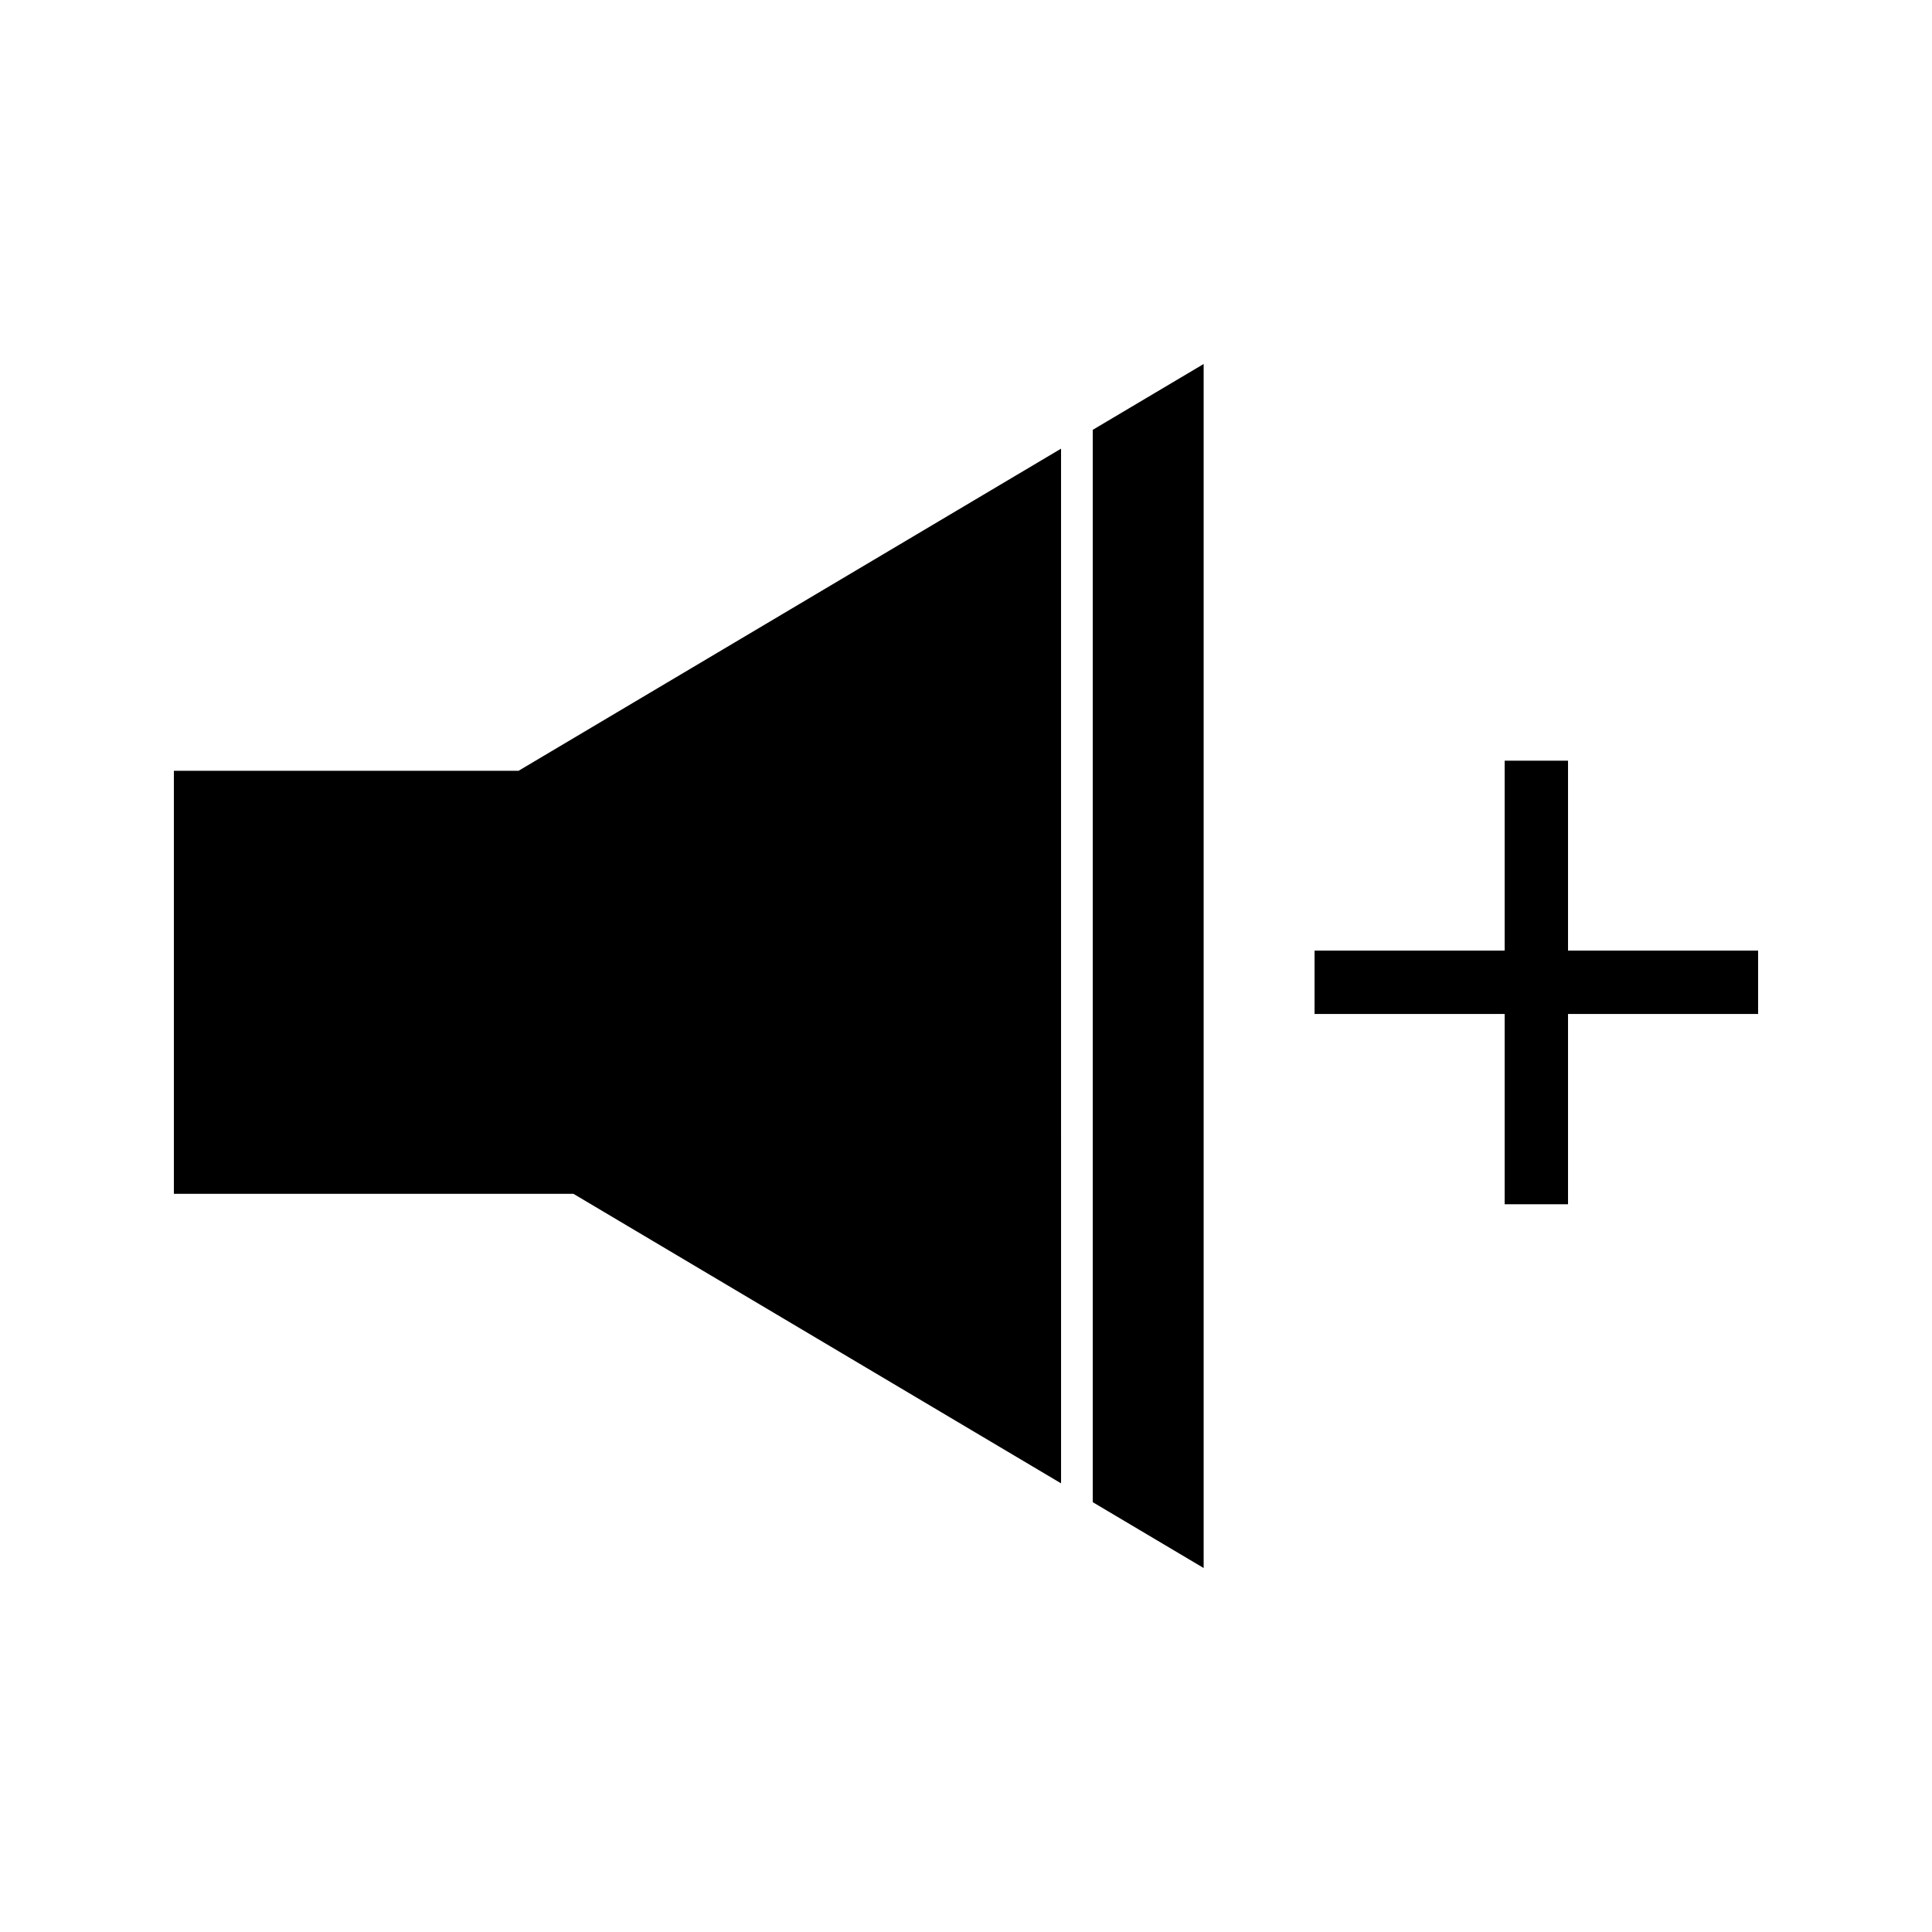 <?xml version="1.0" encoding="UTF-8"?>
<!-- Uploaded to: ICON Repo, www.svgrepo.com, Generator: ICON Repo Mixer Tools -->
<svg fill="#000000" width="800px" height="800px" version="1.1" viewBox="144 144 512 512" xmlns="http://www.w3.org/2000/svg">
 <g>
  <path d="m462.98 559.54-29.391-17.449v-284.18l29.391-17.449zm-37.789-22.438-129.23-76.73h-105.88v-112.11h91.348l143.76-85.363z"/>
  <path d="m542.75 345.59h16.793v117.55h-16.793z"/>
  <path d="m609.92 395.92v16.793h-117.55v-16.793z"/>
 </g>
</svg>
